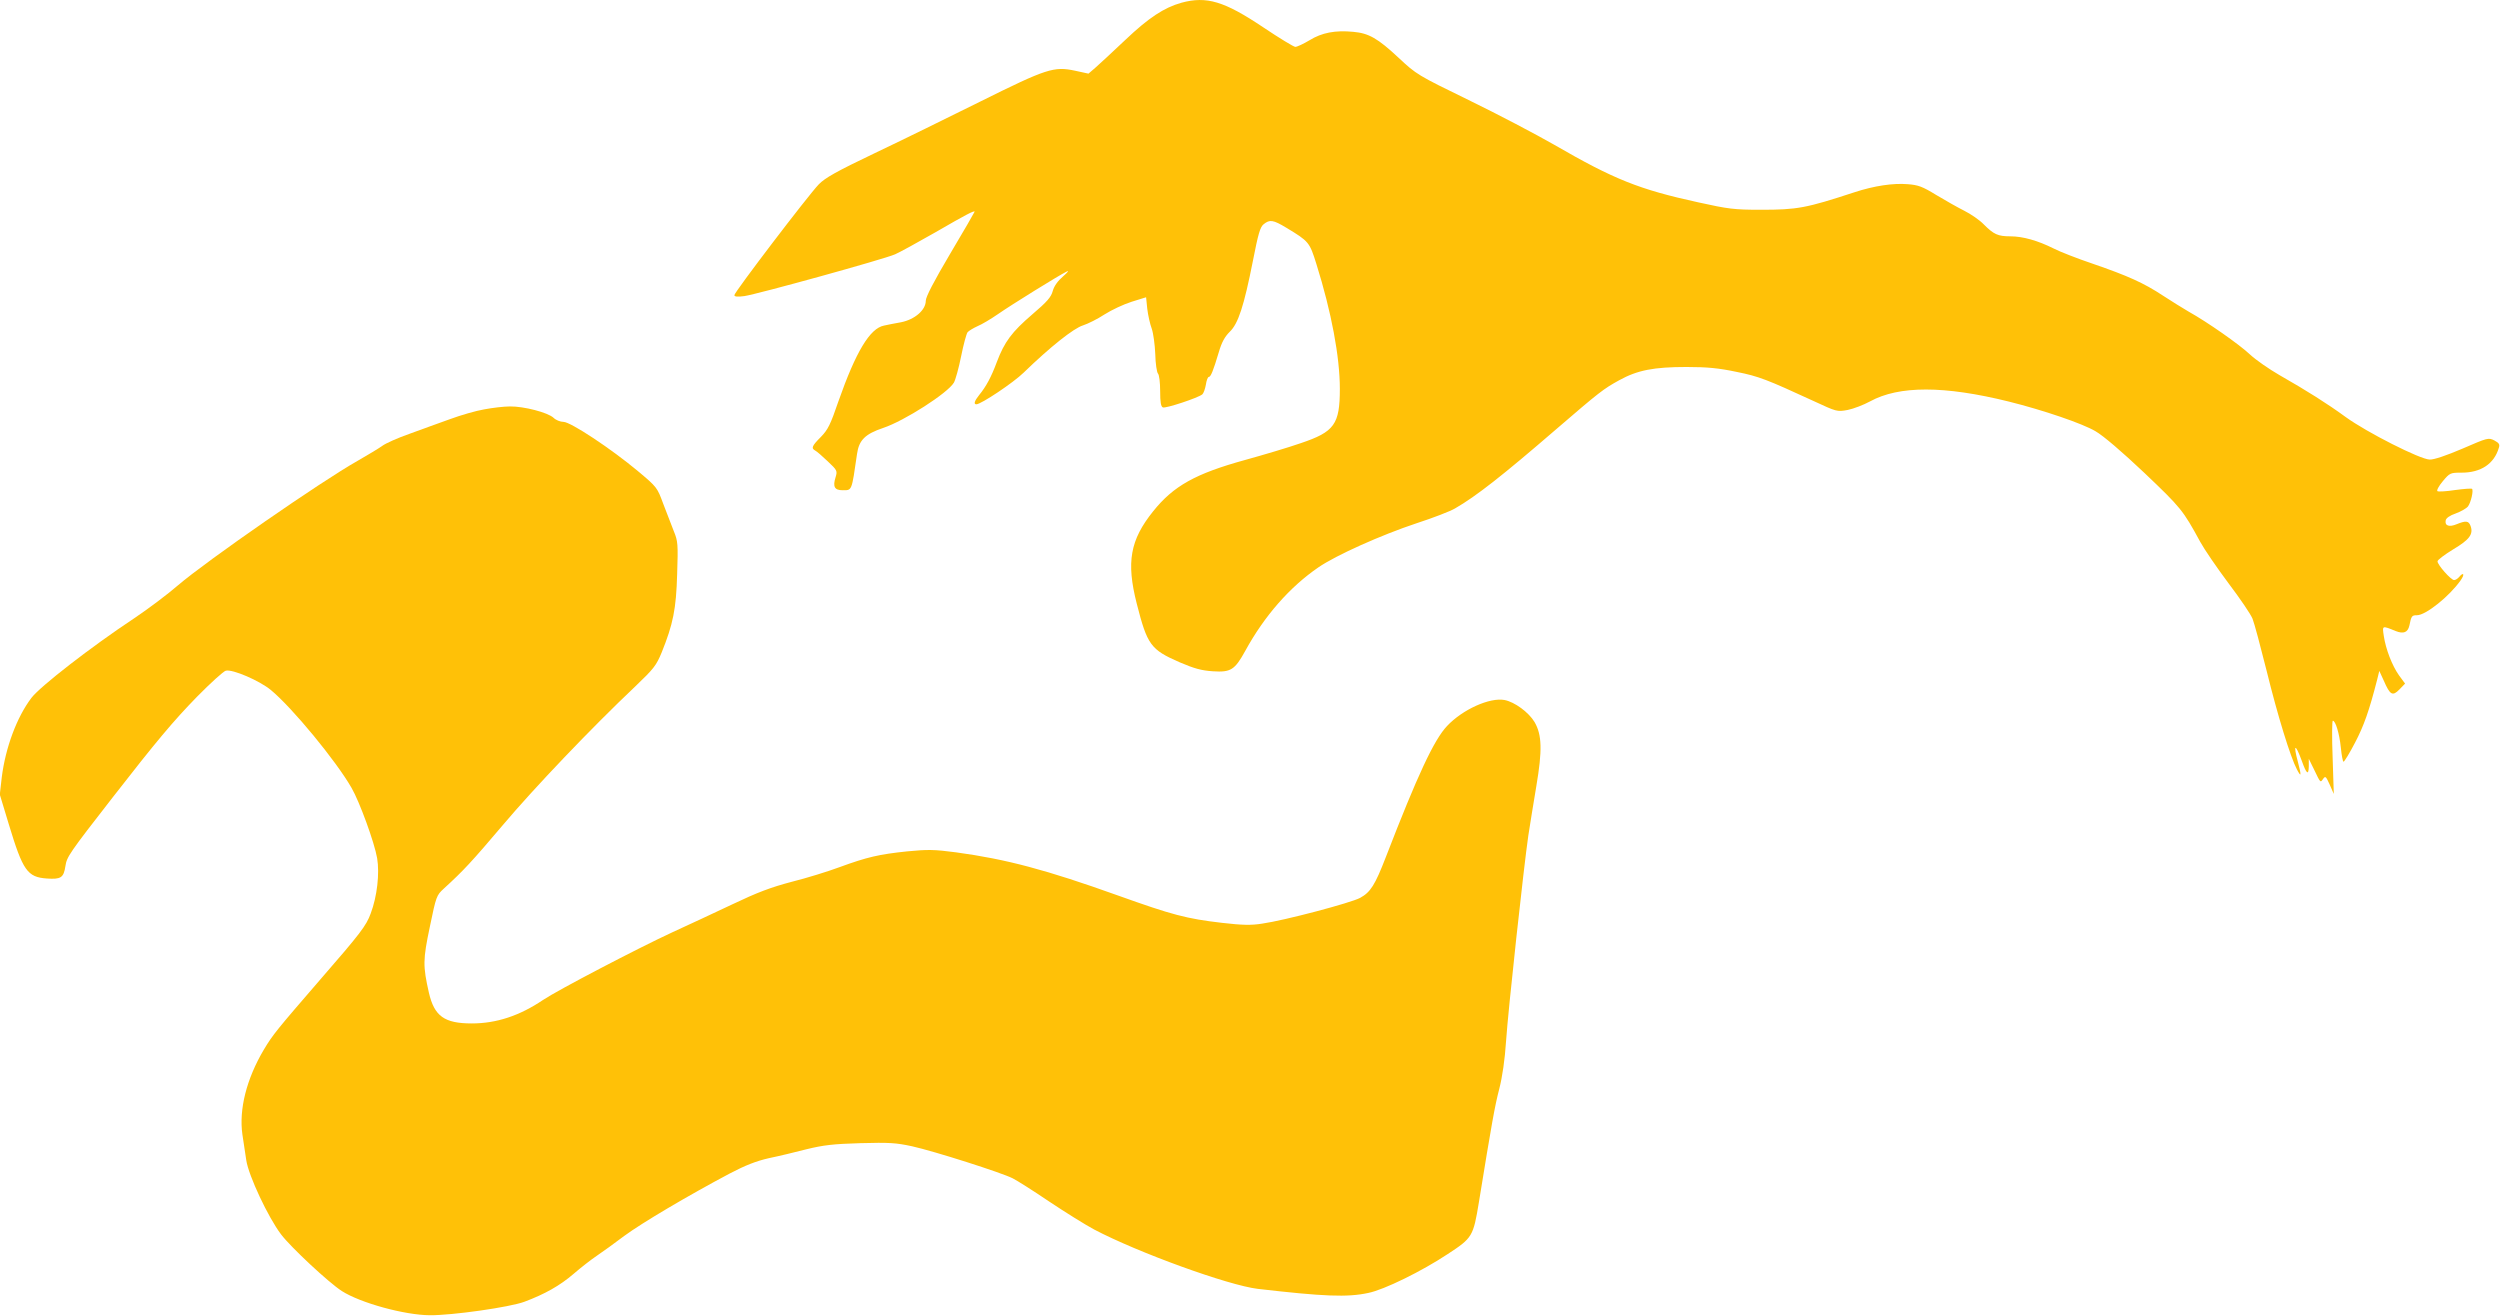 <?xml version="1.0" standalone="no"?>
<!DOCTYPE svg PUBLIC "-//W3C//DTD SVG 20010904//EN"
 "http://www.w3.org/TR/2001/REC-SVG-20010904/DTD/svg10.dtd">
<svg version="1.0" xmlns="http://www.w3.org/2000/svg"
 width="1280pt" height="674pt" viewBox="0 0 1280 674"
 preserveAspectRatio="xMidYMid meet">
<g transform="translate(0,674) scale(0.1,-0.1)"
fill="#ffc107" stroke="none">
<path d="M6049 6726 c-89 -25 -168 -77 -287 -190 -65 -61 -133 -125 -153 -142
l-36 -31 -69 15 c-108 23 -145 11 -483 -157 -163 -81 -407 -201 -542 -265
-197 -94 -255 -127 -287 -160 -54 -56 -432 -552 -432 -567 0 -8 15 -10 51 -5
64 9 716 189 772 214 23 10 116 61 207 113 157 91 200 113 200 105 0 -2 -56
-99 -125 -215 -84 -142 -125 -221 -125 -241 0 -47 -56 -96 -127 -110 -32 -6
-71 -13 -87 -17 -72 -14 -144 -134 -233 -387 -41 -120 -54 -146 -90 -183 -46
-46 -51 -58 -29 -70 8 -4 37 -29 64 -55 49 -46 50 -49 40 -82 -15 -48 -5 -66
36 -66 49 0 46 -7 74 186 10 71 42 102 134 133 108 36 330 178 362 232 8 14
25 75 37 135 12 60 27 115 33 123 6 7 29 21 51 31 22 9 69 37 105 62 69 48
308 196 350 217 16 8 9 -1 -17 -24 -28 -24 -46 -50 -53 -75 -8 -31 -29 -55
-104 -119 -106 -91 -143 -141 -182 -244 -29 -78 -55 -126 -91 -170 -24 -30
-29 -47 -14 -47 24 0 190 111 242 162 136 132 257 228 304 242 25 8 75 33 110
56 36 23 98 52 139 65 l74 23 6 -59 c4 -33 14 -78 23 -102 8 -23 16 -82 18
-130 1 -49 8 -94 14 -100 6 -6 11 -45 11 -89 0 -58 4 -80 14 -84 14 -6 181 49
202 67 6 5 14 27 18 49 3 22 10 40 15 40 10 0 23 32 51 126 15 52 31 80 56
105 44 42 73 132 119 364 27 138 37 173 55 187 31 25 48 23 116 -18 116 -70
119 -74 154 -186 77 -246 120 -475 120 -639 0 -182 -28 -220 -200 -278 -63
-22 -191 -60 -285 -86 -254 -70 -367 -133 -471 -263 -118 -147 -138 -260 -84
-472 54 -212 71 -236 220 -301 75 -32 111 -42 170 -46 92 -6 112 7 166 105 98
179 228 327 374 427 90 62 322 166 503 226 83 27 172 61 197 76 108 62 245
170 515 403 224 193 245 209 325 253 94 52 178 68 345 68 108 0 166 -6 256
-25 115 -23 155 -39 394 -149 119 -55 120 -56 175 -46 30 6 82 26 115 44 148
81 379 81 710 -1 177 -44 379 -113 444 -152 39 -22 138 -107 250 -213 187
-178 198 -191 286 -353 20 -37 85 -132 144 -211 59 -78 115 -160 124 -183 9
-22 41 -142 72 -266 57 -232 122 -442 155 -505 23 -44 24 -34 5 39 -25 92 -13
95 20 5 24 -68 35 -77 36 -29 l0 39 27 -55 c34 -71 32 -68 47 -47 11 15 14 12
33 -30 l21 -48 -6 188 c-4 103 -3 187 1 187 14 0 34 -67 41 -137 4 -40 10 -73
14 -73 4 0 31 44 59 98 45 86 72 162 113 322 l11 45 23 -50 c32 -74 45 -81 80
-45 l29 30 -31 42 c-36 51 -68 135 -78 202 -8 54 -10 54 61 25 40 -16 62 -7
70 28 10 50 13 53 39 53 45 0 166 97 223 178 23 32 16 46 -8 17 -7 -8 -18 -15
-25 -15 -16 0 -85 78 -85 96 0 7 36 34 80 61 84 50 105 78 89 121 -10 26 -24
27 -71 8 -38 -16 -62 -8 -56 20 2 11 21 25 51 35 27 10 55 26 63 36 15 20 29
81 21 90 -4 3 -42 0 -87 -6 -44 -7 -85 -9 -90 -6 -6 3 6 26 27 51 36 43 39 44
97 44 98 0 166 45 190 127 6 18 1 25 -23 38 -30 15 -34 14 -163 -42 -82 -35
-146 -57 -168 -56 -49 1 -321 139 -429 217 -96 70 -199 135 -341 216 -52 30
-120 77 -150 105 -54 51 -218 166 -315 220 -27 16 -86 52 -130 81 -100 66
-181 102 -361 164 -77 26 -167 61 -200 78 -80 40 -157 62 -221 62 -64 0 -85
10 -136 61 -21 22 -66 53 -100 70 -34 17 -99 54 -144 81 -70 43 -92 51 -146
55 -74 6 -170 -8 -271 -41 -250 -82 -294 -90 -481 -90 -136 0 -166 4 -320 38
-302 66 -430 117 -736 294 -96 55 -294 159 -440 230 -261 127 -267 131 -358
216 -107 100 -153 126 -232 133 -92 9 -161 -4 -224 -43 -32 -19 -64 -34 -73
-34 -8 0 -82 45 -164 100 -200 134 -290 161 -419 126z"/>
<path d="M2479 4644 c-42 -7 -121 -30 -175 -50 -55 -20 -148 -53 -207 -75 -60
-21 -123 -49 -140 -62 -18 -13 -75 -47 -127 -77 -183 -103 -772 -511 -919
-637 -53 -46 -153 -121 -223 -168 -222 -147 -483 -350 -527 -408 -75 -99 -133
-255 -152 -407 l-10 -88 46 -152 c72 -238 95 -271 195 -278 72 -5 86 4 95 64
7 47 19 65 244 354 221 284 309 389 430 513 69 70 135 130 147 133 34 9 173
-51 231 -99 109 -90 334 -363 413 -501 41 -71 117 -279 131 -360 13 -78 0
-196 -33 -283 -23 -63 -52 -101 -258 -338 -223 -258 -243 -282 -289 -359 -89
-150 -128 -306 -110 -434 6 -37 15 -97 20 -133 12 -79 112 -292 178 -379 49
-65 244 -247 311 -290 95 -61 321 -123 450 -124 115 -1 410 41 485 69 104 39
181 82 252 143 37 32 91 74 118 92 28 19 91 64 141 102 91 67 326 206 539 319
82 43 136 64 201 79 49 10 136 31 194 46 86 21 136 27 275 31 148 4 182 2 265
-16 113 -25 458 -135 515 -164 22 -11 106 -64 187 -119 81 -54 185 -119 230
-143 224 -118 687 -286 838 -304 338 -39 458 -44 565 -21 81 16 276 112 407
199 127 83 131 90 160 266 66 406 81 490 104 579 16 62 29 152 35 245 11 164
91 895 114 1053 9 57 27 171 41 253 31 183 29 262 -9 328 -30 50 -102 103
-154 113 -75 14 -214 -48 -294 -133 -67 -71 -151 -251 -313 -670 -56 -145 -79
-181 -132 -210 -45 -25 -388 -116 -502 -132 -56 -9 -101 -8 -205 4 -182 21
-256 41 -530 139 -371 133 -575 187 -832 222 -113 15 -146 15 -250 5 -144 -15
-205 -29 -347 -81 -59 -22 -169 -56 -245 -75 -106 -28 -175 -54 -303 -115 -91
-43 -230 -108 -309 -144 -175 -81 -585 -295 -661 -346 -120 -81 -239 -120
-364 -120 -141 0 -192 37 -220 157 -31 138 -31 168 5 339 32 155 34 160 71
194 102 93 145 140 302 325 162 192 455 499 678 710 95 91 108 107 136 175 58
144 74 221 79 400 5 154 4 169 -17 220 -12 30 -36 93 -54 140 -31 84 -32 86
-130 168 -139 116 -345 252 -381 252 -16 0 -39 9 -51 21 -29 27 -152 59 -223
58 -31 0 -90 -7 -132 -15z"/>
</g>
</svg>
